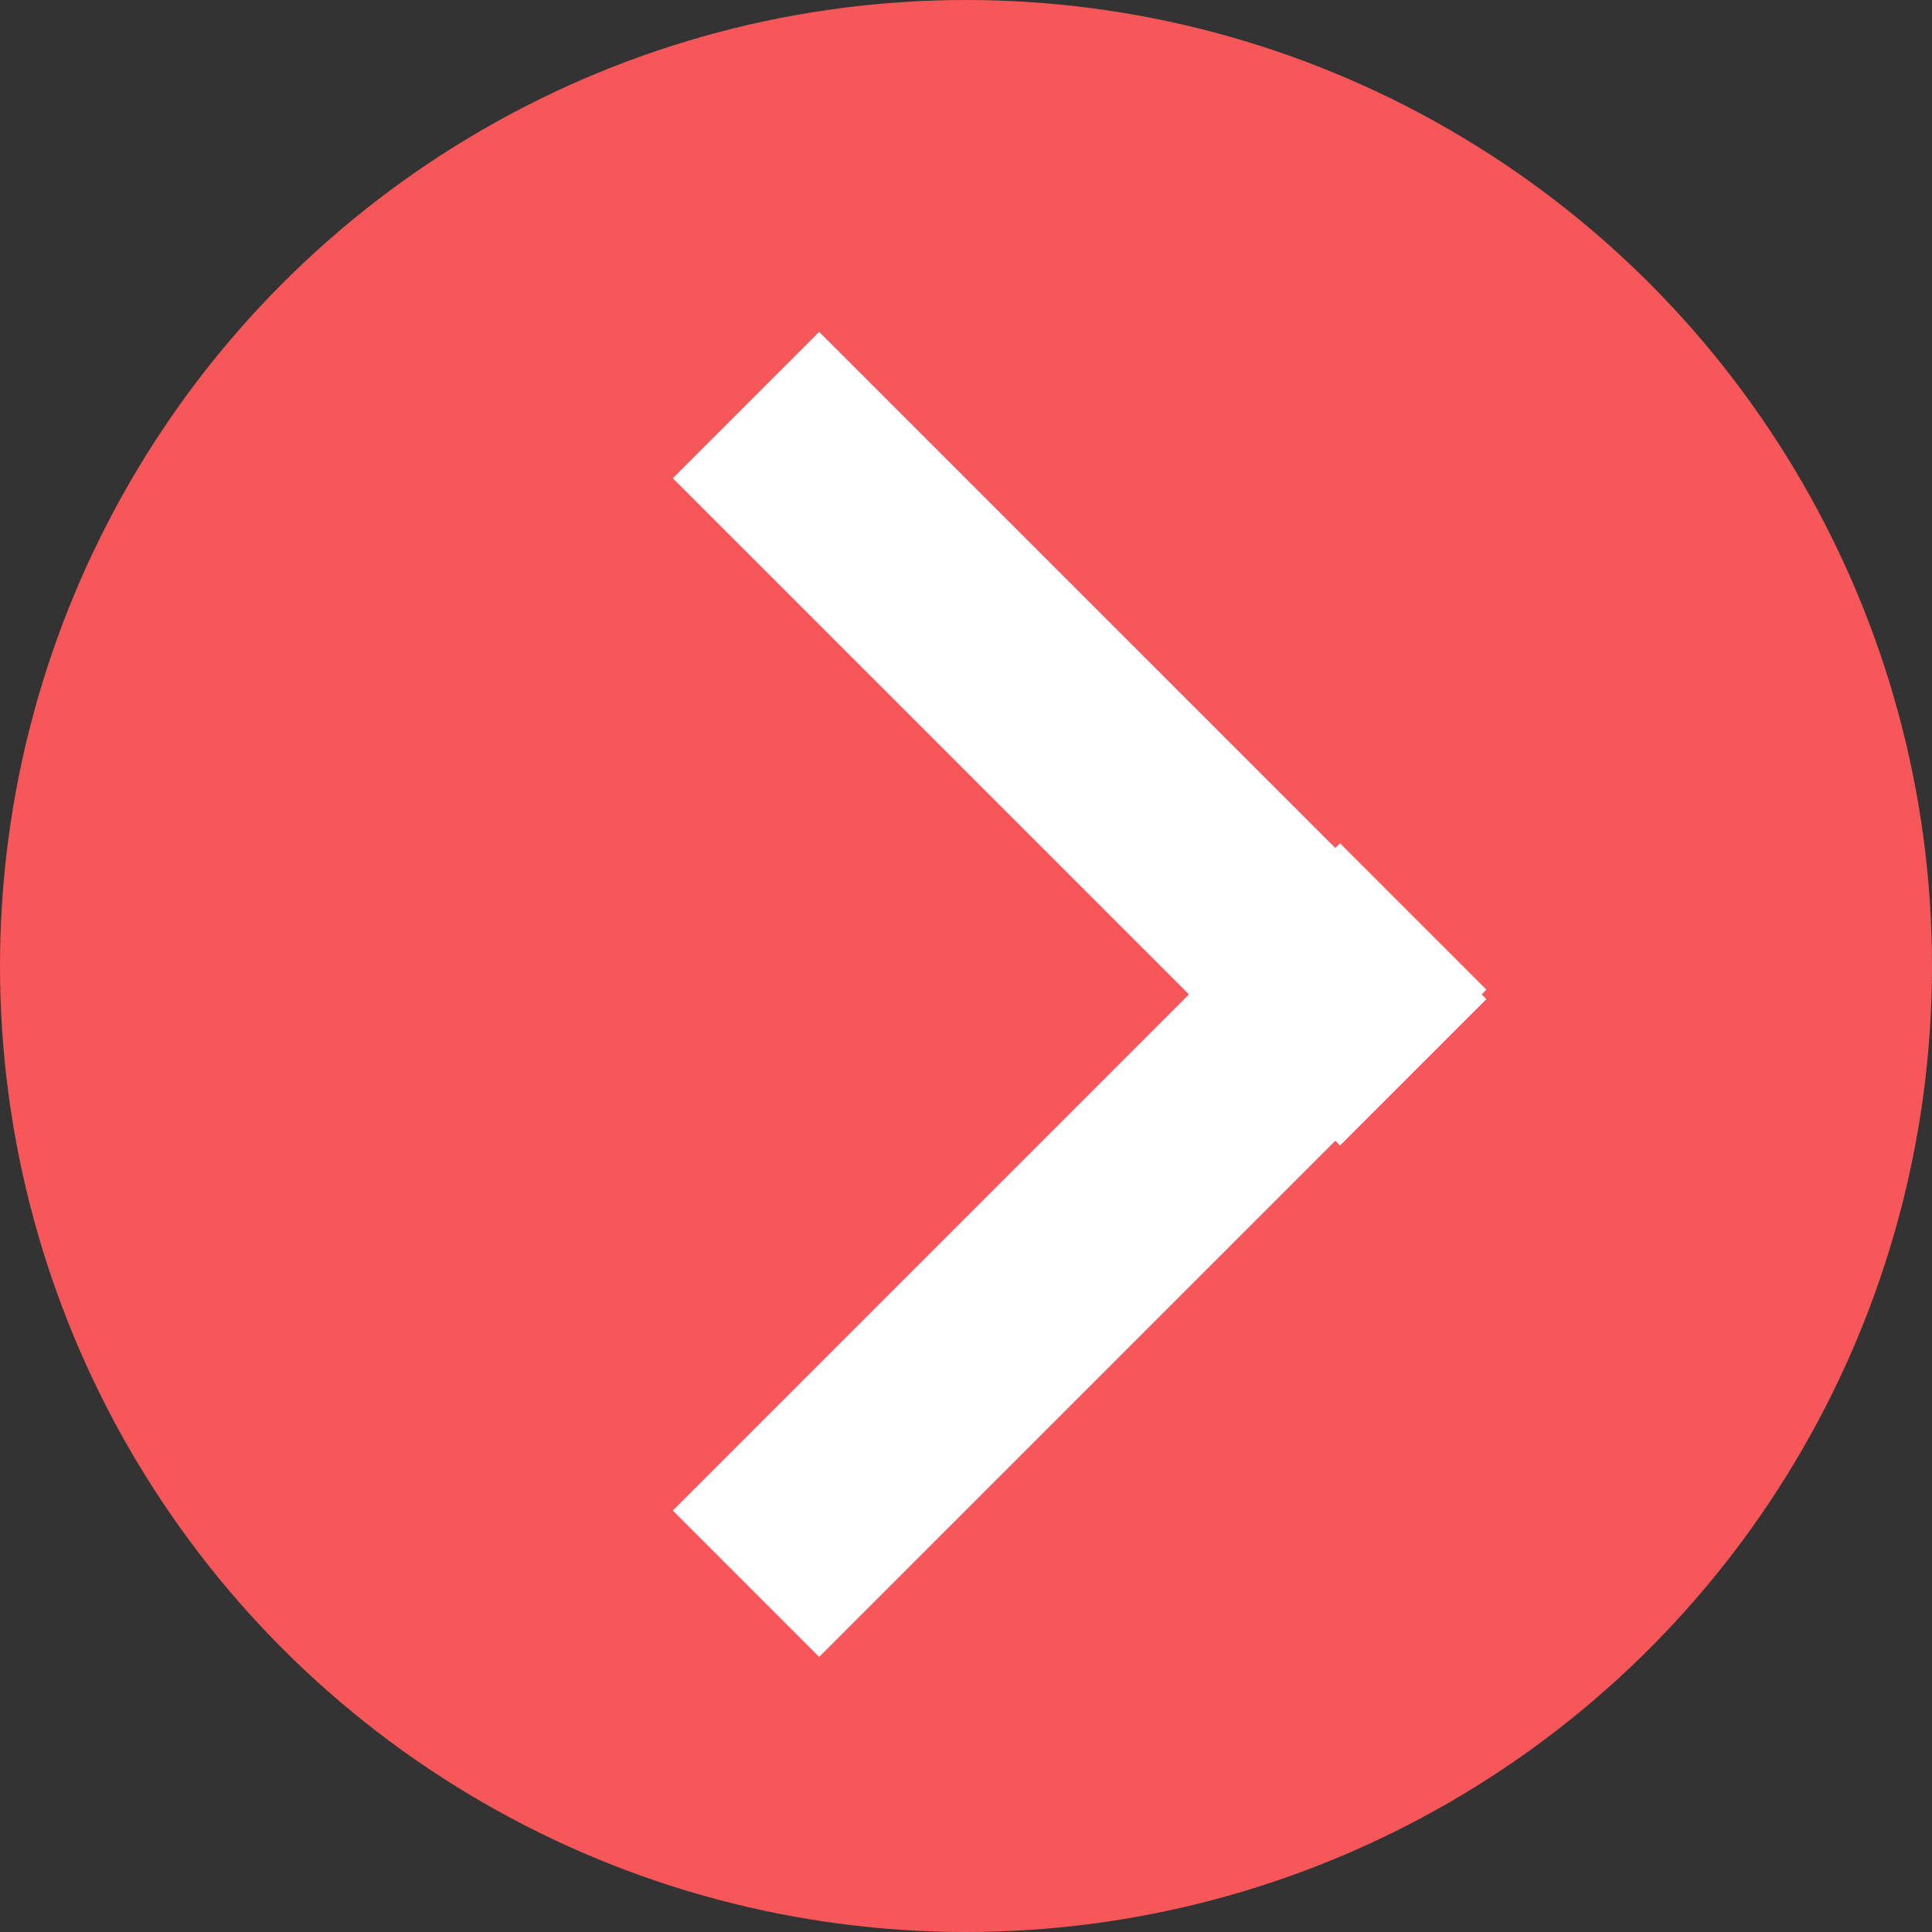 <?xml version="1.0" encoding="UTF-8"?>
<svg width="28px" height="28px" viewBox="0 0 28 28" version="1.1" xmlns="http://www.w3.org/2000/svg" xmlns:xlink="http://www.w3.org/1999/xlink">
    <rect x="0" y="0" width="28" height="28" fill="#333333" stroke="none"/>
    <!-- Generator: sketchtool 49.1 (51147) - http://www.bohemiancoding.com/sketch -->
    <title>14CCB56A-7F44-49B1-972A-786CAC8793A3</title>
    <desc>Created with sketchtool.</desc>
    <defs></defs>
    <g id="Desktop" stroke="none" stroke-width="1" fill="none" fill-rule="evenodd">
        <g id="HOME" transform="translate(-383, -2046)">
            <g id="Conceitos" transform="translate(256, 1804)">
                <g id="icon/arrow/-red-go" transform="translate(127, 242)">
                    <g id="button-copy-3" fill="#F75759">
                        <circle id="Oval-2" cx="14" cy="14" r="14"></circle>
                    </g>
                    <g id="Group-2" transform="translate(11.529, 6.588)" stroke="#FFFFFF" stroke-linecap="square">
                        <path d="M0.343,0.343 L7.892,7.892" id="Line" stroke-width="3"></path>
                        <path d="M0.343,15.304 L7.892,7.755" id="Line-Copy" stroke-width="3"></path>
                    </g>
                </g>
            </g>
        </g>
    </g>
</svg>